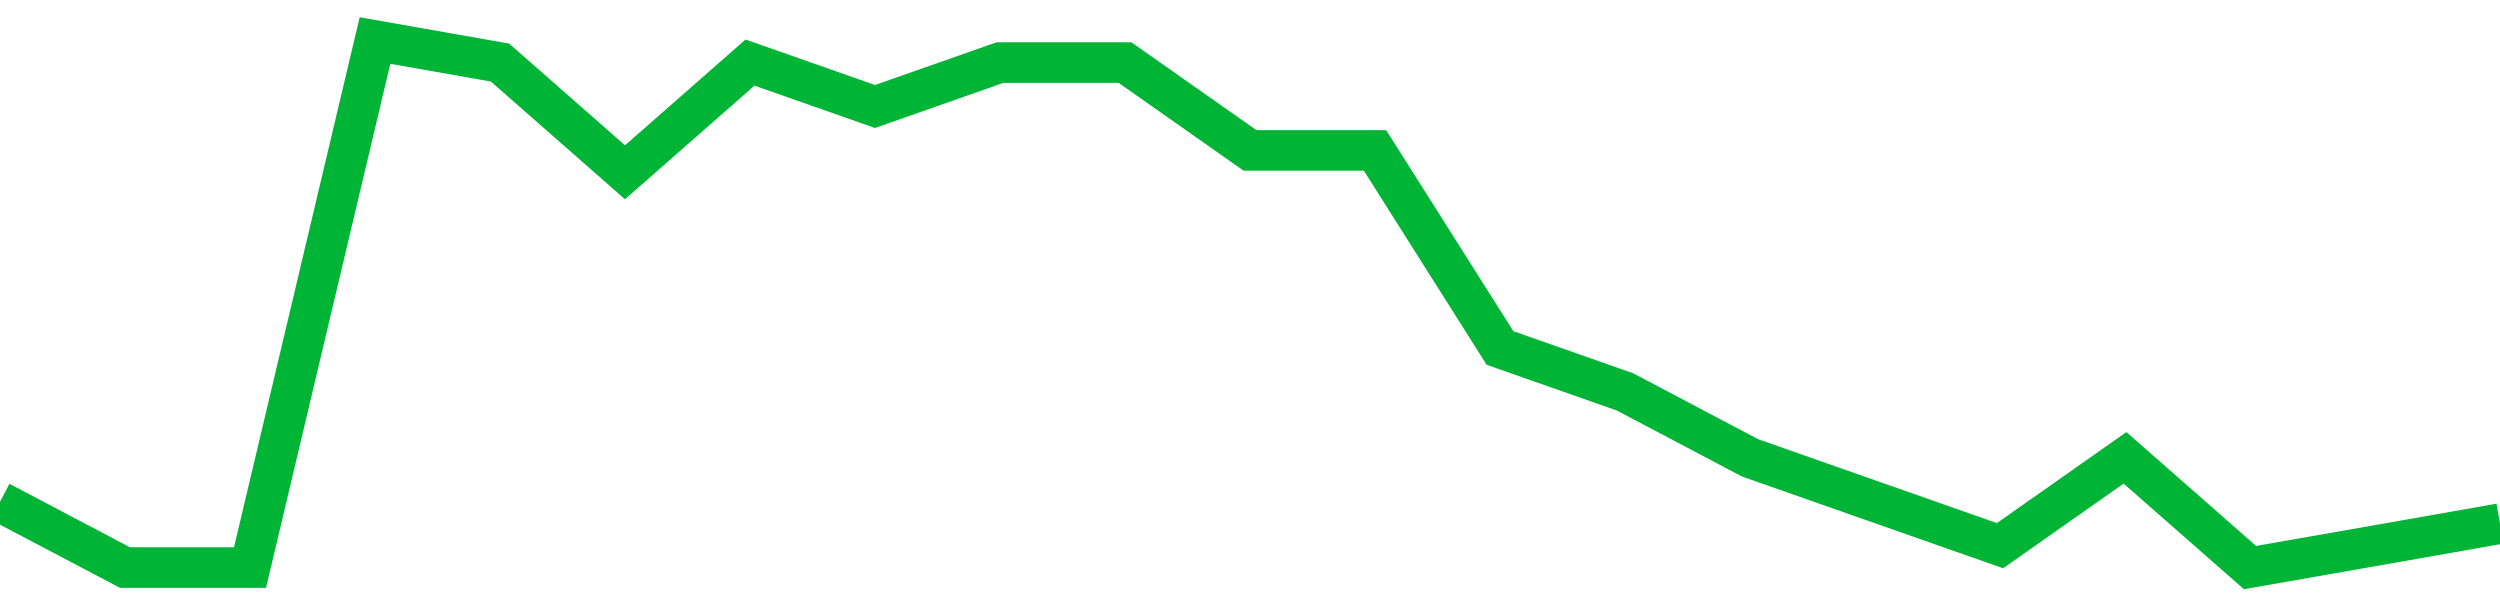<!-- Generated with https://github.com/jxxe/sparkline/ --><svg viewBox="0 0 185 45" class="sparkline" xmlns="http://www.w3.org/2000/svg"><path class="sparkline--fill" d="M 0 37.13 L 0 37.13 L 9.25 42 L 18.5 42 L 27.75 3 L 37 4.63 L 46.25 12.75 L 55.5 4.63 L 64.75 7.88 L 74 4.63 L 83.25 4.63 L 92.5 11.13 L 101.75 11.13 L 111 25.75 L 120.25 29 L 129.5 33.88 L 138.75 37.13 L 148 40.38 L 157.25 33.88 L 166.5 42 L 175.75 40.38 L 185 38.75 V 45 L 0 45 Z" stroke="none" fill="none" ></path><path class="sparkline--line" d="M 0 37.13 L 0 37.13 L 9.25 42 L 18.5 42 L 27.75 3 L 37 4.63 L 46.25 12.75 L 55.5 4.63 L 64.75 7.88 L 74 4.63 L 83.25 4.63 L 92.5 11.13 L 101.75 11.13 L 111 25.75 L 120.25 29 L 129.5 33.88 L 138.75 37.13 L 148 40.38 L 157.25 33.88 L 166.5 42 L 175.75 40.38 L 185 38.75" fill="none" stroke-width="3" stroke="#00B436" ></path></svg>